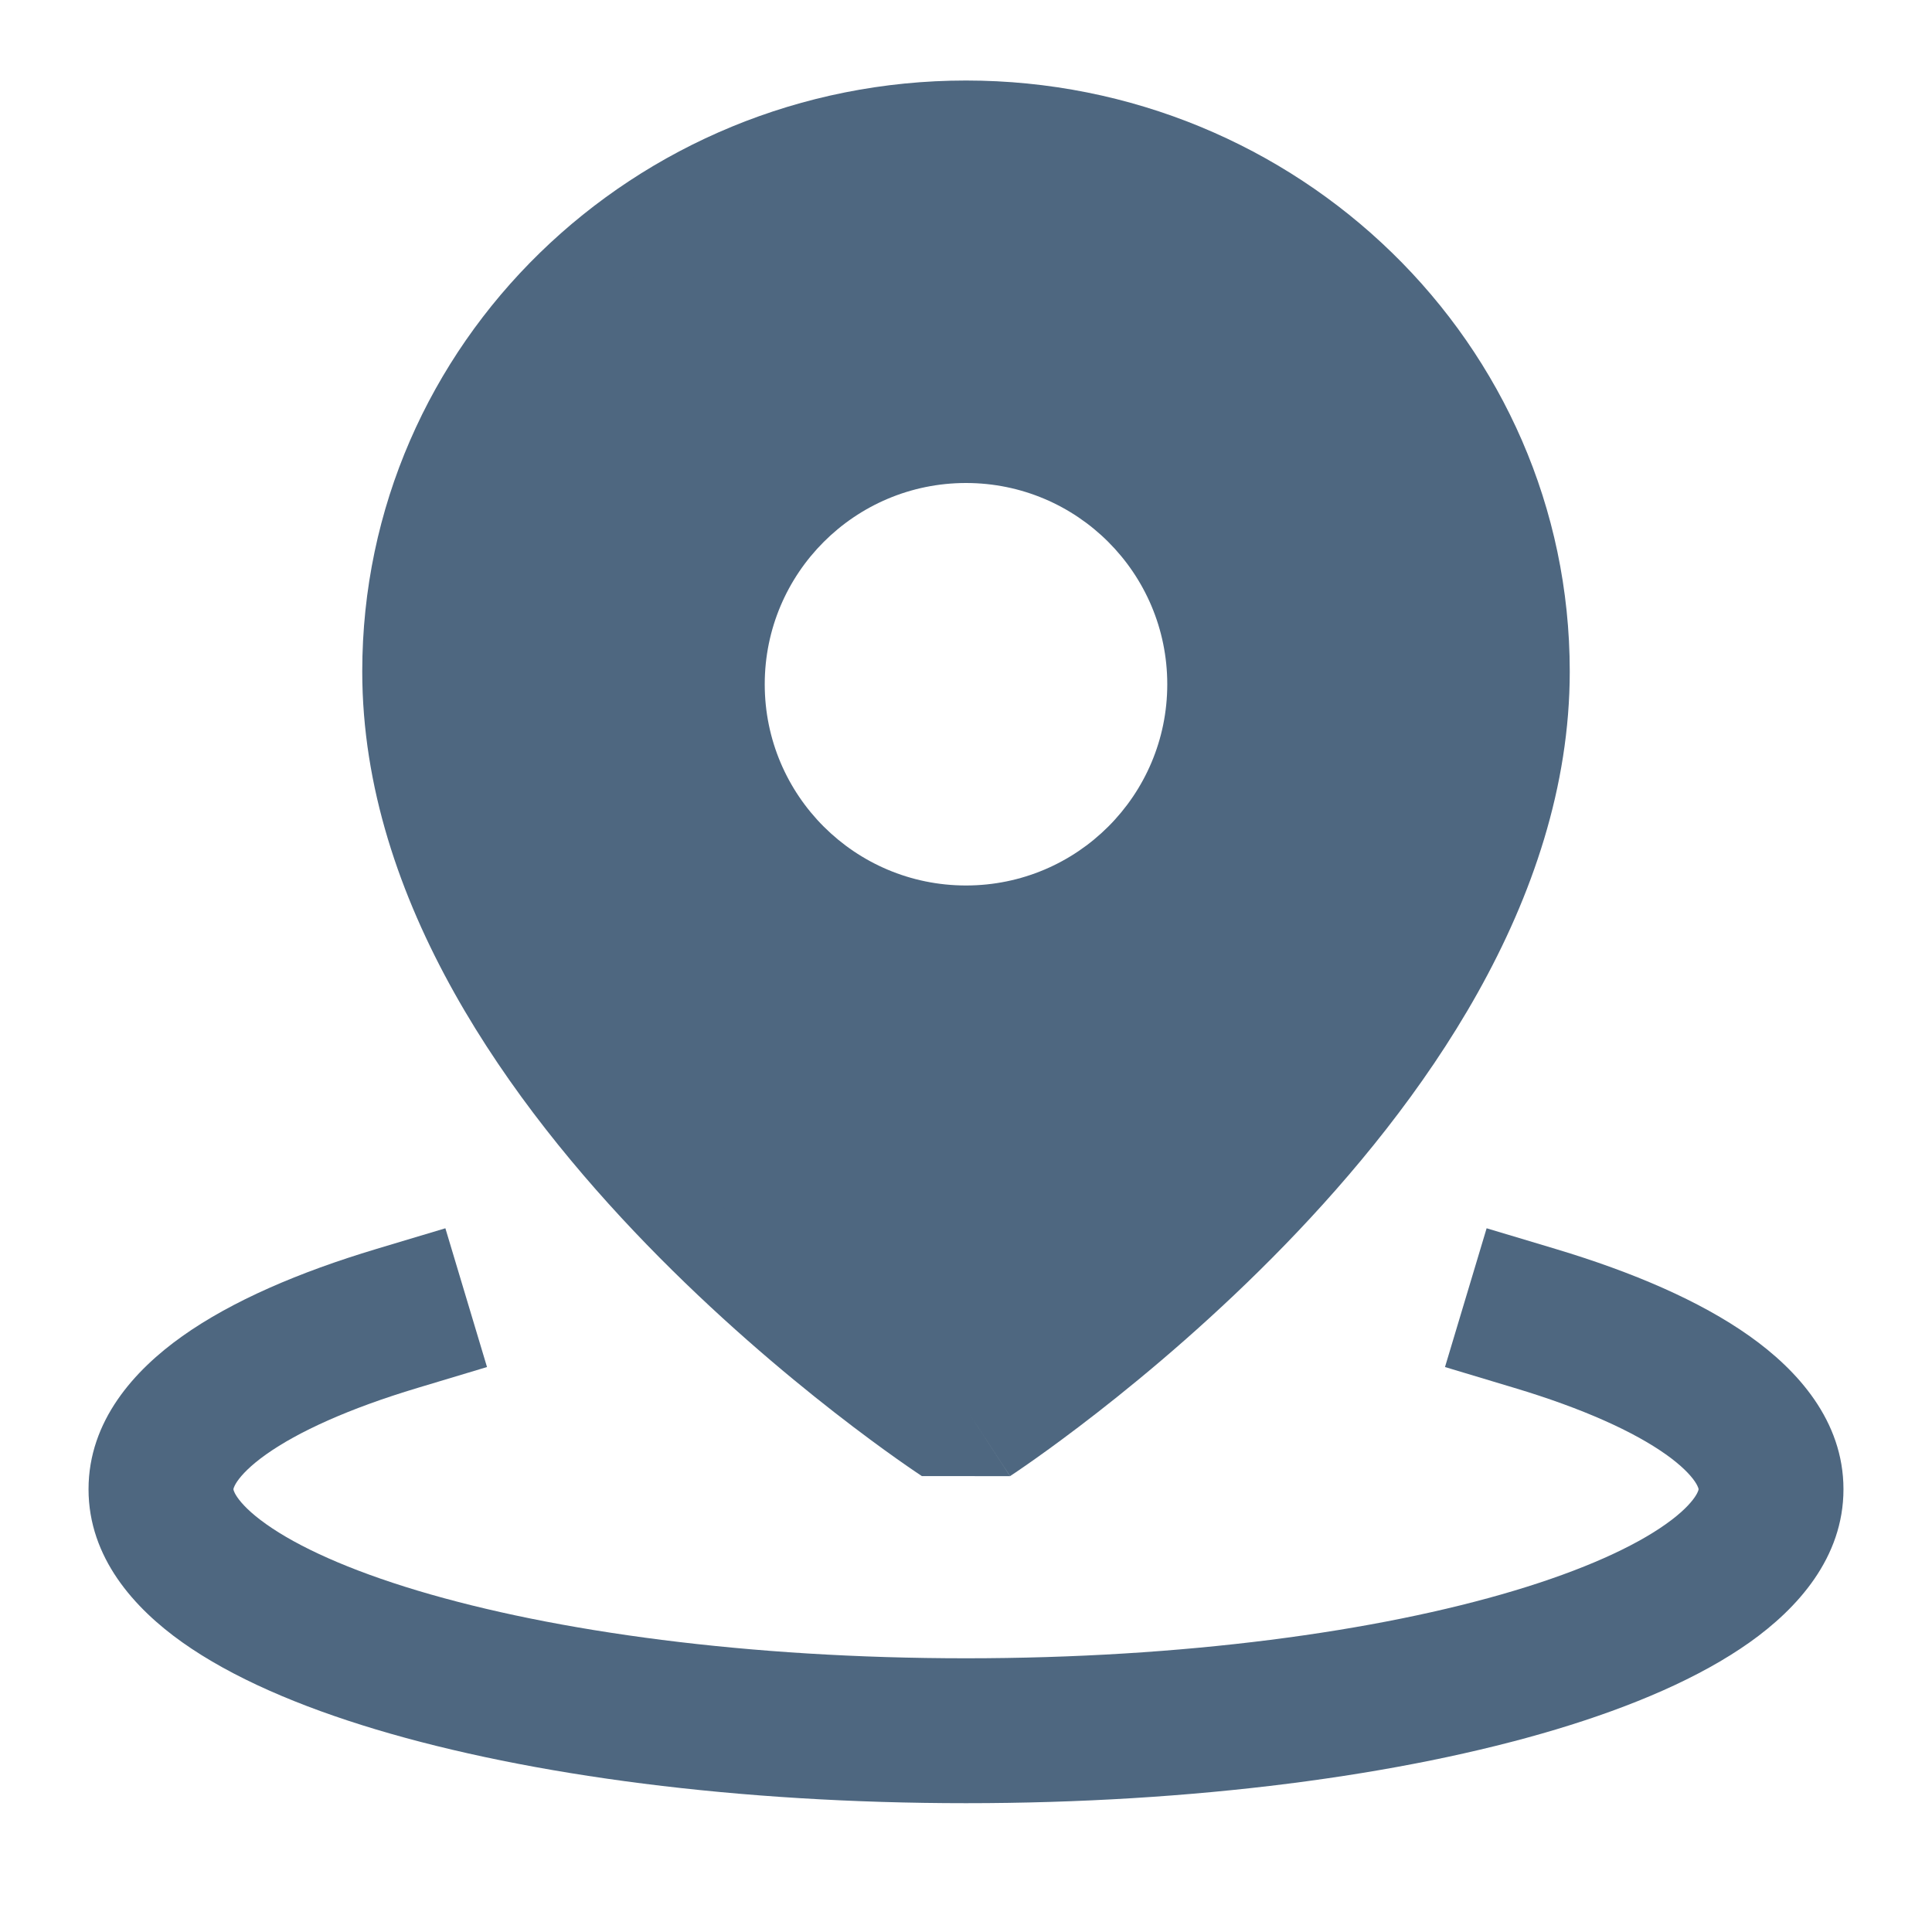 <svg width="40" height="40" viewBox="0 0 40 40" fill="none" xmlns="http://www.w3.org/2000/svg">
<path fill-rule="evenodd" clip-rule="evenodd" d="M10.083 28.303L8.646 28.735C7.216 29.164 6.168 29.645 5.511 30.111C5.186 30.341 5.004 30.535 4.911 30.671C4.867 30.736 4.848 30.78 4.84 30.803C4.833 30.824 4.833 30.832 4.833 30.833L4.833 30.833L4.833 30.833C4.833 30.834 4.833 30.843 4.84 30.864C4.848 30.887 4.867 30.931 4.911 30.996C5.004 31.132 5.186 31.326 5.511 31.556C6.168 32.022 7.216 32.503 8.646 32.932C11.487 33.784 15.502 34.333 20 34.333C24.498 34.333 28.513 33.784 31.354 32.932C32.784 32.503 33.832 32.022 34.489 31.556C34.814 31.326 34.996 31.132 35.089 30.996C35.133 30.931 35.152 30.887 35.16 30.864C35.167 30.842 35.167 30.834 35.167 30.833V30.833C35.167 30.832 35.167 30.824 35.16 30.803C35.152 30.78 35.133 30.736 35.089 30.671C34.996 30.535 34.814 30.341 34.489 30.111C33.832 29.645 32.784 29.164 31.354 28.735L29.917 28.303L30.779 25.43L32.216 25.861C33.802 26.337 35.195 26.933 36.225 27.664C37.215 28.366 38.167 29.416 38.167 30.833C38.167 32.251 37.215 33.3 36.225 34.003C35.195 34.733 33.802 35.33 32.216 35.806C29.025 36.763 24.706 37.333 20 37.333C15.294 37.333 10.975 36.763 7.784 35.806C6.198 35.33 4.805 34.733 3.775 34.003C2.784 33.3 1.833 32.251 1.833 30.833C1.833 29.416 2.785 28.366 3.775 27.664C4.805 26.933 6.198 26.337 7.784 25.861L9.221 25.43L10.083 28.303Z" fill="#4E6780"/>
<path fill-rule="evenodd" clip-rule="evenodd" d="M7.5 13.902C7.5 7.106 13.136 1.667 20 1.667C26.864 1.667 32.5 7.106 32.5 13.902C32.5 18.68 29.382 22.908 26.613 25.764C25.191 27.23 23.776 28.422 22.717 29.247C22.187 29.66 21.743 29.984 21.428 30.207C21.271 30.318 21.145 30.405 21.058 30.464C21.014 30.494 20.979 30.517 20.955 30.533L20.925 30.553L20.917 30.559L20.914 30.561C20.913 30.561 20.912 30.562 20 29.167C19.088 30.562 19.088 30.561 19.087 30.561L19.083 30.559L19.075 30.553L19.045 30.533C19.021 30.517 18.986 30.494 18.942 30.464C18.855 30.405 18.729 30.318 18.572 30.207C18.257 29.984 17.813 29.66 17.283 29.247C16.224 28.422 14.809 27.23 13.387 25.764C10.618 22.908 7.5 18.68 7.5 13.902ZM20 29.167L19.087 30.561L20.912 30.562L20 29.167ZM20 27.126C20.198 26.979 20.422 26.809 20.668 26.618C21.641 25.86 22.934 24.77 24.22 23.443C26.868 20.713 29.167 17.308 29.167 13.902C29.167 9.024 25.102 5 20 5C14.898 5 10.833 9.024 10.833 13.902C10.833 17.308 13.132 20.713 15.78 23.443C17.066 24.77 18.359 25.86 19.332 26.618C19.578 26.809 19.802 26.979 20 27.126Z" fill="#4E6780"/>
<path fill-rule="evenodd" clip-rule="evenodd" d="M30.833 13.902C30.833 22.087 20 29.167 20 29.167C20 29.167 9.167 22.087 9.167 13.902C9.167 8.065 14.017 3.333 20 3.333C25.983 3.333 30.833 8.065 30.833 13.902ZM24.167 14.167C24.167 16.468 22.301 18.333 20 18.333C17.699 18.333 15.833 16.468 15.833 14.167C15.833 11.866 17.699 10 20 10C22.301 10 24.167 11.866 24.167 14.167Z" fill="#4E6780"/>
</svg>
